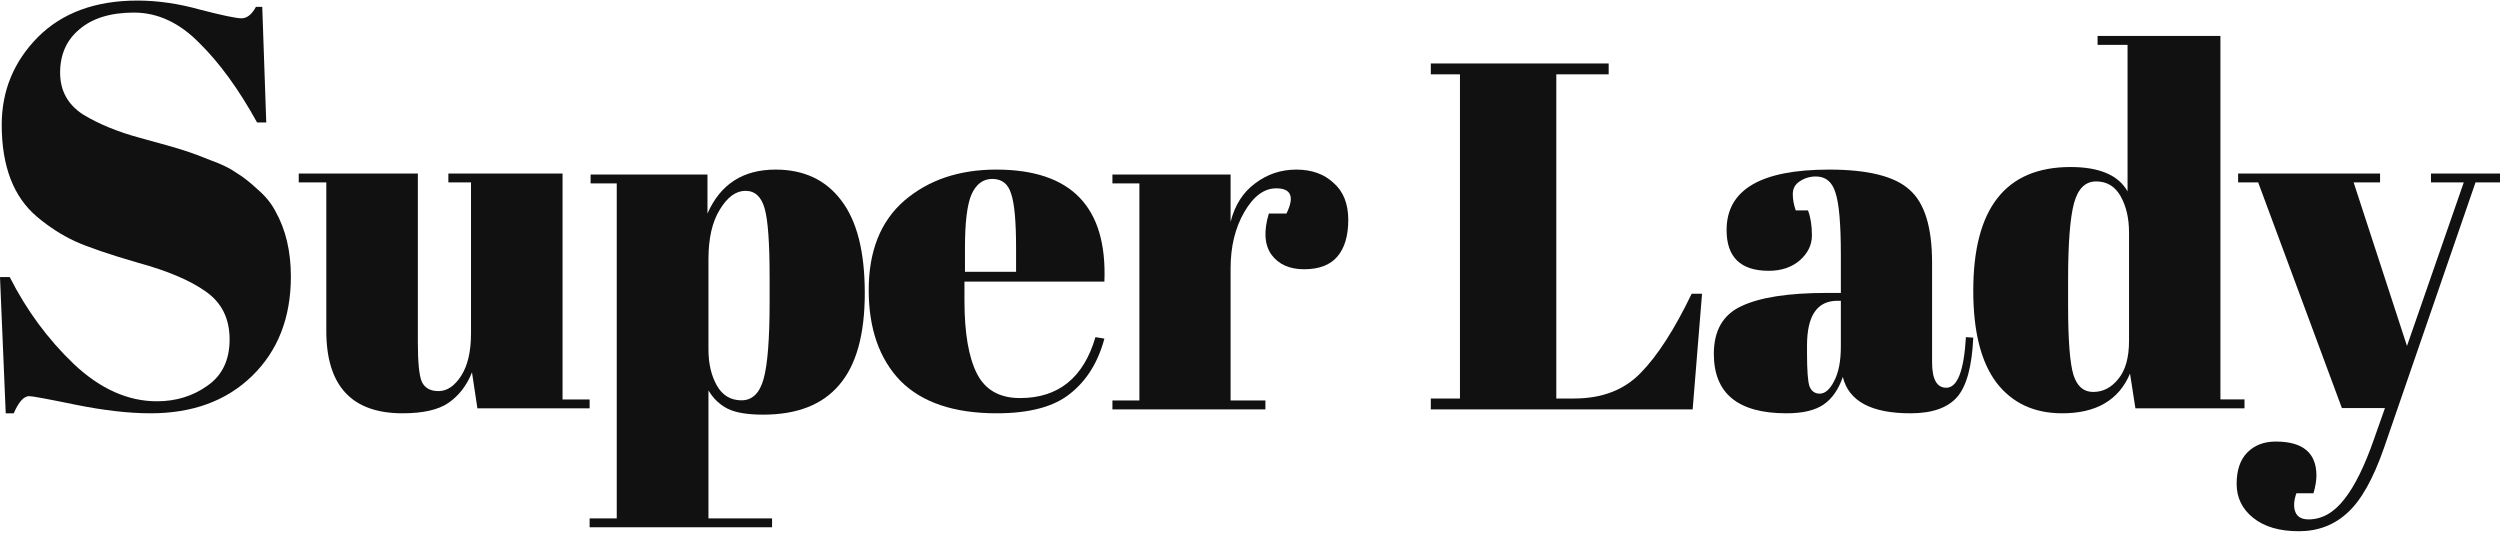 <svg width="636" height="136" viewBox="0 0 636 136" fill="none" xmlns="http://www.w3.org/2000/svg">
<path d="M569.374 46.4V44.144H605.489V46.4H598.764L612.338 88.014L626.784 46.4H618.441V44.144H636V46.4H629.773L606.485 113.96C603.745 121.815 600.673 127.289 597.27 130.38C593.866 133.556 589.714 135.144 584.816 135.144C579.918 135.144 576.057 134.015 573.234 131.759C570.411 129.503 569 126.62 569 123.11C569 119.601 569.913 116.927 571.74 115.088C573.566 113.25 575.974 112.331 578.963 112.331C585.854 112.331 589.299 115.214 589.299 120.98C589.299 122.233 589.05 123.737 588.552 125.492H584.193C583.529 127.414 583.446 129.002 583.944 130.255C584.442 131.509 585.563 132.135 587.307 132.135C590.711 132.135 593.741 130.422 596.398 126.996C599.055 123.654 601.587 118.515 603.994 111.579L606.734 103.807H595.775L574.48 46.4H569.374Z" fill="#111111"/>
<path d="M526.125 77.733C526.125 86.575 526.583 92.47 527.5 95.417C528.417 98.28 530.083 99.712 532.5 99.712C535 99.712 537.125 98.617 538.875 96.428C540.708 94.238 541.625 90.996 541.625 86.701V59.165C541.625 55.544 540.917 52.47 539.5 49.944C538.083 47.417 536 46.154 533.25 46.154C530.5 46.154 528.625 48.007 527.625 51.712C526.625 55.417 526.125 61.901 526.125 71.165V77.733ZM543.25 103.88L541.875 95.038C539.042 101.775 533.292 105.144 524.625 105.144C517.458 105.144 511.875 102.533 507.875 97.312C503.958 92.091 502 84.301 502 73.944C502 52.975 510.25 42.491 526.75 42.491C534.083 42.491 538.917 44.554 541.25 48.68V11.417H533.625V9.144H564.875V101.607H571V103.88H543.25Z" fill="#111111"/>
<path d="M464.696 74.519H468.314V64.894C468.314 56.977 467.856 51.685 466.941 49.019C466.11 46.269 464.446 44.894 461.951 44.894C460.454 44.894 459.081 45.31 457.834 46.144C456.669 46.894 456.087 47.977 456.087 49.394C456.087 50.727 456.337 52.102 456.836 53.519H459.955C460.62 55.269 460.953 57.394 460.953 59.894C460.953 62.31 459.913 64.435 457.834 66.269C455.754 68.019 453.134 68.894 449.974 68.894C442.82 68.894 439.244 65.435 439.244 58.519C439.244 48.269 447.936 43.144 465.319 43.144C475.217 43.144 482.038 44.852 485.781 48.269C489.607 51.602 491.52 57.769 491.52 66.769V92.144C491.52 96.477 492.726 98.644 495.138 98.644C497.966 98.644 499.629 94.352 500.129 85.769L502 85.894C501.667 93.227 500.295 98.269 497.883 101.019C495.471 103.769 491.52 105.144 486.03 105.144C476.049 105.144 470.31 102.06 468.813 95.894C467.732 99.06 466.11 101.394 463.947 102.894C461.784 104.394 458.624 105.144 454.465 105.144C442.155 105.144 436 100.102 436 90.019C436 84.102 438.329 80.06 442.987 77.894C447.728 75.644 454.964 74.519 464.696 74.519ZM459.705 89.894C459.705 94.227 459.913 97.019 460.329 98.269C460.828 99.519 461.701 100.144 462.949 100.144C464.28 100.144 465.486 99.102 466.567 97.019C467.732 94.852 468.314 91.894 468.314 88.144V76.519H467.44C462.284 76.519 459.705 80.31 459.705 87.894V89.894Z" fill="#111111"/>
<path d="M364 16.144H409.246V18.909H395.923V101.378H400.448C407.57 101.378 413.226 99.199 417.415 94.841C421.689 90.483 426.004 83.778 430.361 74.726H433L430.612 104.144H364V101.378H371.415V18.909H364V16.144Z" fill="#111111"/>
<path d="M324.663 47.913C321.586 47.913 318.884 49.921 316.555 53.938C314.227 57.954 313.062 62.724 313.062 68.246V101.884H321.919V104.144H283V101.884H289.861V46.658H283V44.399H313.062V56.448C314.143 52.181 316.222 48.917 319.299 46.658C322.376 44.315 325.869 43.144 329.778 43.144C333.686 43.144 336.846 44.273 339.258 46.532C341.753 48.708 343 51.846 343 55.946C343 59.962 342.085 63.059 340.256 65.234C338.426 67.41 335.599 68.498 331.773 68.498C328.031 68.498 325.245 67.242 323.416 64.732C321.669 62.222 321.462 58.749 322.792 54.314H327.283C329.362 50.047 328.489 47.913 324.663 47.913Z" fill="#111111"/>
<path d="M253.566 105.144C242.711 105.144 234.548 102.394 229.078 96.894C223.693 91.31 221 83.602 221 73.769C221 63.852 224.029 56.269 230.088 51.019C236.231 45.769 244.015 43.144 253.44 43.144C272.542 43.144 281.714 52.644 280.957 71.644H245.361V76.519C245.361 84.685 246.413 90.852 248.517 95.019C250.621 99.185 254.281 101.269 259.499 101.269C269.26 101.269 275.655 96.102 278.685 85.769L280.957 86.144C279.358 92.144 276.455 96.81 272.247 100.144C268.124 103.477 261.897 105.144 253.566 105.144ZM245.488 69.144H258.489V63.019C258.489 56.269 258.068 51.685 257.226 49.269C256.469 46.769 254.87 45.519 252.43 45.519C250.074 45.519 248.307 46.852 247.128 49.519C246.035 52.102 245.488 56.602 245.488 63.019V69.144Z" fill="#111111"/>
<path d="M195.789 70.418C195.789 61.788 195.37 56.006 194.534 53.073C193.698 50.056 192.067 48.548 189.642 48.548C187.216 48.548 185.042 50.14 183.118 53.325C181.195 56.425 180.233 60.614 180.233 65.894V88.895C180.233 92.498 180.944 95.556 182.366 98.07C183.787 100.584 185.878 101.841 188.638 101.841C191.398 101.841 193.28 99.998 194.283 96.311C195.287 92.624 195.789 86.172 195.789 76.954V70.418ZM179.982 44.401V54.33C183.244 46.872 189.014 43.144 197.294 43.144C204.486 43.144 210.048 45.741 213.978 50.936C217.993 56.132 220 64.008 220 74.566C220 85.124 217.826 92.917 213.477 97.945C209.211 102.972 202.772 105.486 194.158 105.486C190.143 105.486 187.133 104.983 185.125 103.978C183.118 102.972 181.487 101.422 180.233 99.327V131.881H196.416V134.144H150V131.881H156.9V46.663H150.251V44.401H179.982Z" fill="#111111"/>
<path d="M150 103.888H121.452L120.074 94.726C118.739 98.073 116.735 100.667 114.064 102.508C111.477 104.265 107.595 105.144 102.42 105.144C89.481 105.144 83.012 98.157 83.012 84.183V46.403H76V44.144H106.301V87.195C106.301 92.216 106.635 95.521 107.303 97.111C108.054 98.701 109.473 99.495 111.56 99.495C113.73 99.495 115.65 98.198 117.32 95.605C118.989 93.01 119.824 89.412 119.824 84.81V46.403H114.064V44.144H143.113V101.629H150V103.888Z" fill="#111111"/>
<path d="M39.913 102.085C44.769 102.085 49.042 100.775 52.732 98.153C56.52 95.532 58.413 91.6 58.413 86.357C58.413 81.017 56.374 76.94 52.295 74.124C48.314 71.309 42.584 68.881 35.106 66.843C27.726 64.707 22.336 62.862 18.937 61.309C15.635 59.755 12.479 57.716 9.469 55.192C3.448 50.144 0.437 42.328 0.437 31.745C0.437 23.105 3.496 15.678 9.614 9.464C15.829 3.25 24.278 0.144 34.961 0.144C40.108 0.144 45.449 0.92 50.984 2.474C56.617 3.93 60.113 4.658 61.472 4.658C62.832 4.658 64.046 3.687 65.114 1.745H66.716L67.736 31.163H65.406C60.744 22.716 55.84 15.969 50.693 10.92C45.643 5.775 40.108 3.202 34.087 3.202C28.163 3.202 23.55 4.61 20.248 7.425C16.946 10.144 15.295 13.833 15.295 18.493C15.295 23.056 17.238 26.6 21.122 29.124C25.104 31.551 29.959 33.542 35.689 35.095C41.419 36.648 45.157 37.716 46.906 38.299C48.751 38.881 50.984 39.707 53.606 40.775C56.325 41.745 58.511 42.813 60.161 43.978C61.91 45.047 63.706 46.454 65.551 48.202C67.493 49.852 68.999 51.697 70.067 53.736C72.689 58.396 74 63.93 74 70.338C74 80.823 70.698 89.27 64.094 95.677C57.588 101.988 48.993 105.144 38.311 105.144C32.776 105.144 26.415 104.415 19.228 102.959C12.139 101.503 8.206 100.775 7.429 100.775C6.07 100.775 4.759 102.231 3.496 105.144H1.457L0 70.483H2.476C6.749 78.93 12.188 86.309 18.791 92.619C25.492 98.93 32.533 102.085 39.913 102.085Z" fill="#111111"/>
</svg>
